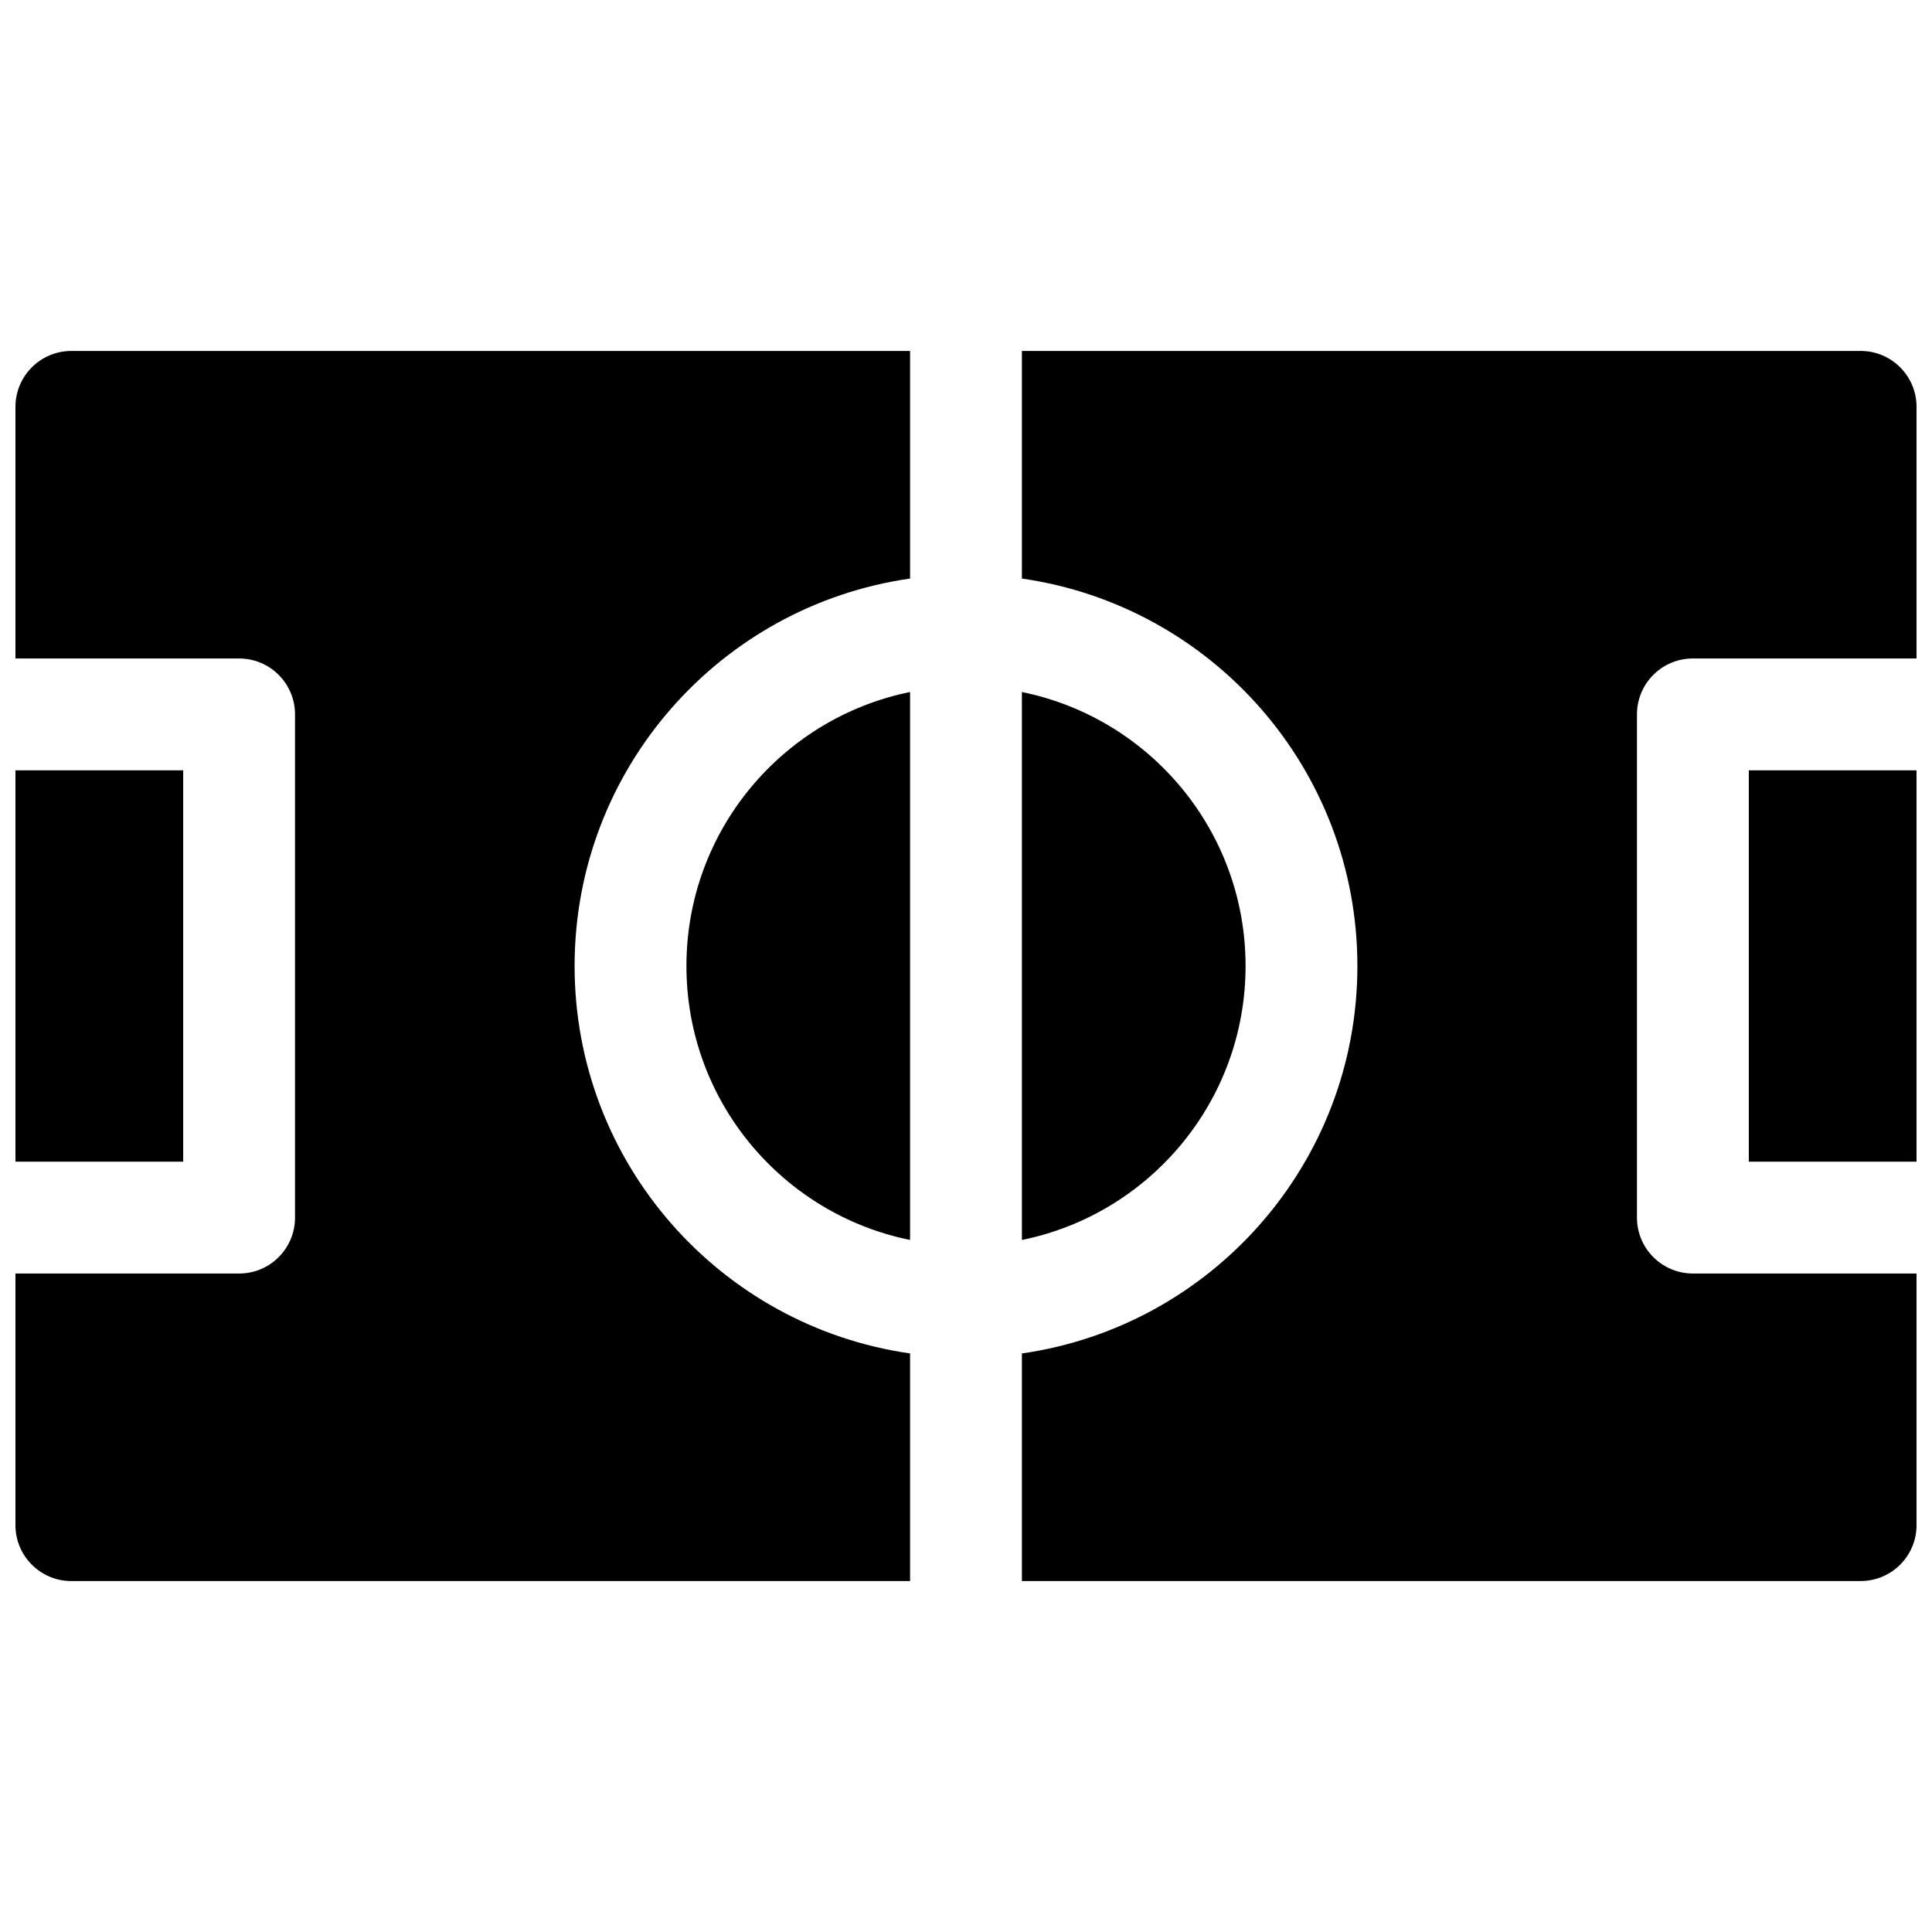 <?xml version="1.0" encoding="UTF-8"?>
<!-- Uploaded to: ICON Repo, www.svgrepo.com, Generator: ICON Repo Mixer Tools -->
<svg width="800px" height="800px" version="1.1" viewBox="144 144 512 512" xmlns="http://www.w3.org/2000/svg">
 <defs>
  <clipPath id="a">
   <path d="m148.09 237h503.81v326h-503.81z"/>
  </clipPath>
 </defs>
 <g clip-path="url(#a)">
  <path d="m474.09 400c0 35.844-25.457 65.742-59.273 72.605v-145.21c33.816 6.863 59.273 36.766 59.273 72.609zm-59.273 163v-60.324c50.266-7.188 88.906-50.418 88.906-102.67 0-52.258-38.641-95.488-88.906-102.68v-60.324h222.27c8.184 0 14.816 6.637 14.816 14.82v66.68h-59.27c-8.184 0-14.82 6.633-14.82 14.816v133.36c0 8.184 6.637 14.816 14.82 14.816h59.27v66.684c0 8.184-6.633 14.816-14.816 14.816zm-88.906-163c0-35.844 25.453-65.746 59.27-72.609v145.21c-33.816-6.863-59.27-36.762-59.27-72.605zm-163-163h222.27v60.324c-50.266 7.188-88.906 50.418-88.906 102.68 0 52.254 38.641 95.484 88.906 102.67v60.324h-222.27c-8.184 0-14.816-6.633-14.816-14.816v-66.684h59.273c8.184 0 14.816-6.633 14.816-14.816v-133.36c0-8.184-6.633-14.816-14.816-14.816h-59.273v-66.68c0-8.184 6.633-14.82 14.816-14.82zm-14.816 111.14h44.453v103.72h-44.453zm459.36 0h44.453v103.72h-44.453z" fill-rule="evenodd"/>
 </g>
</svg>